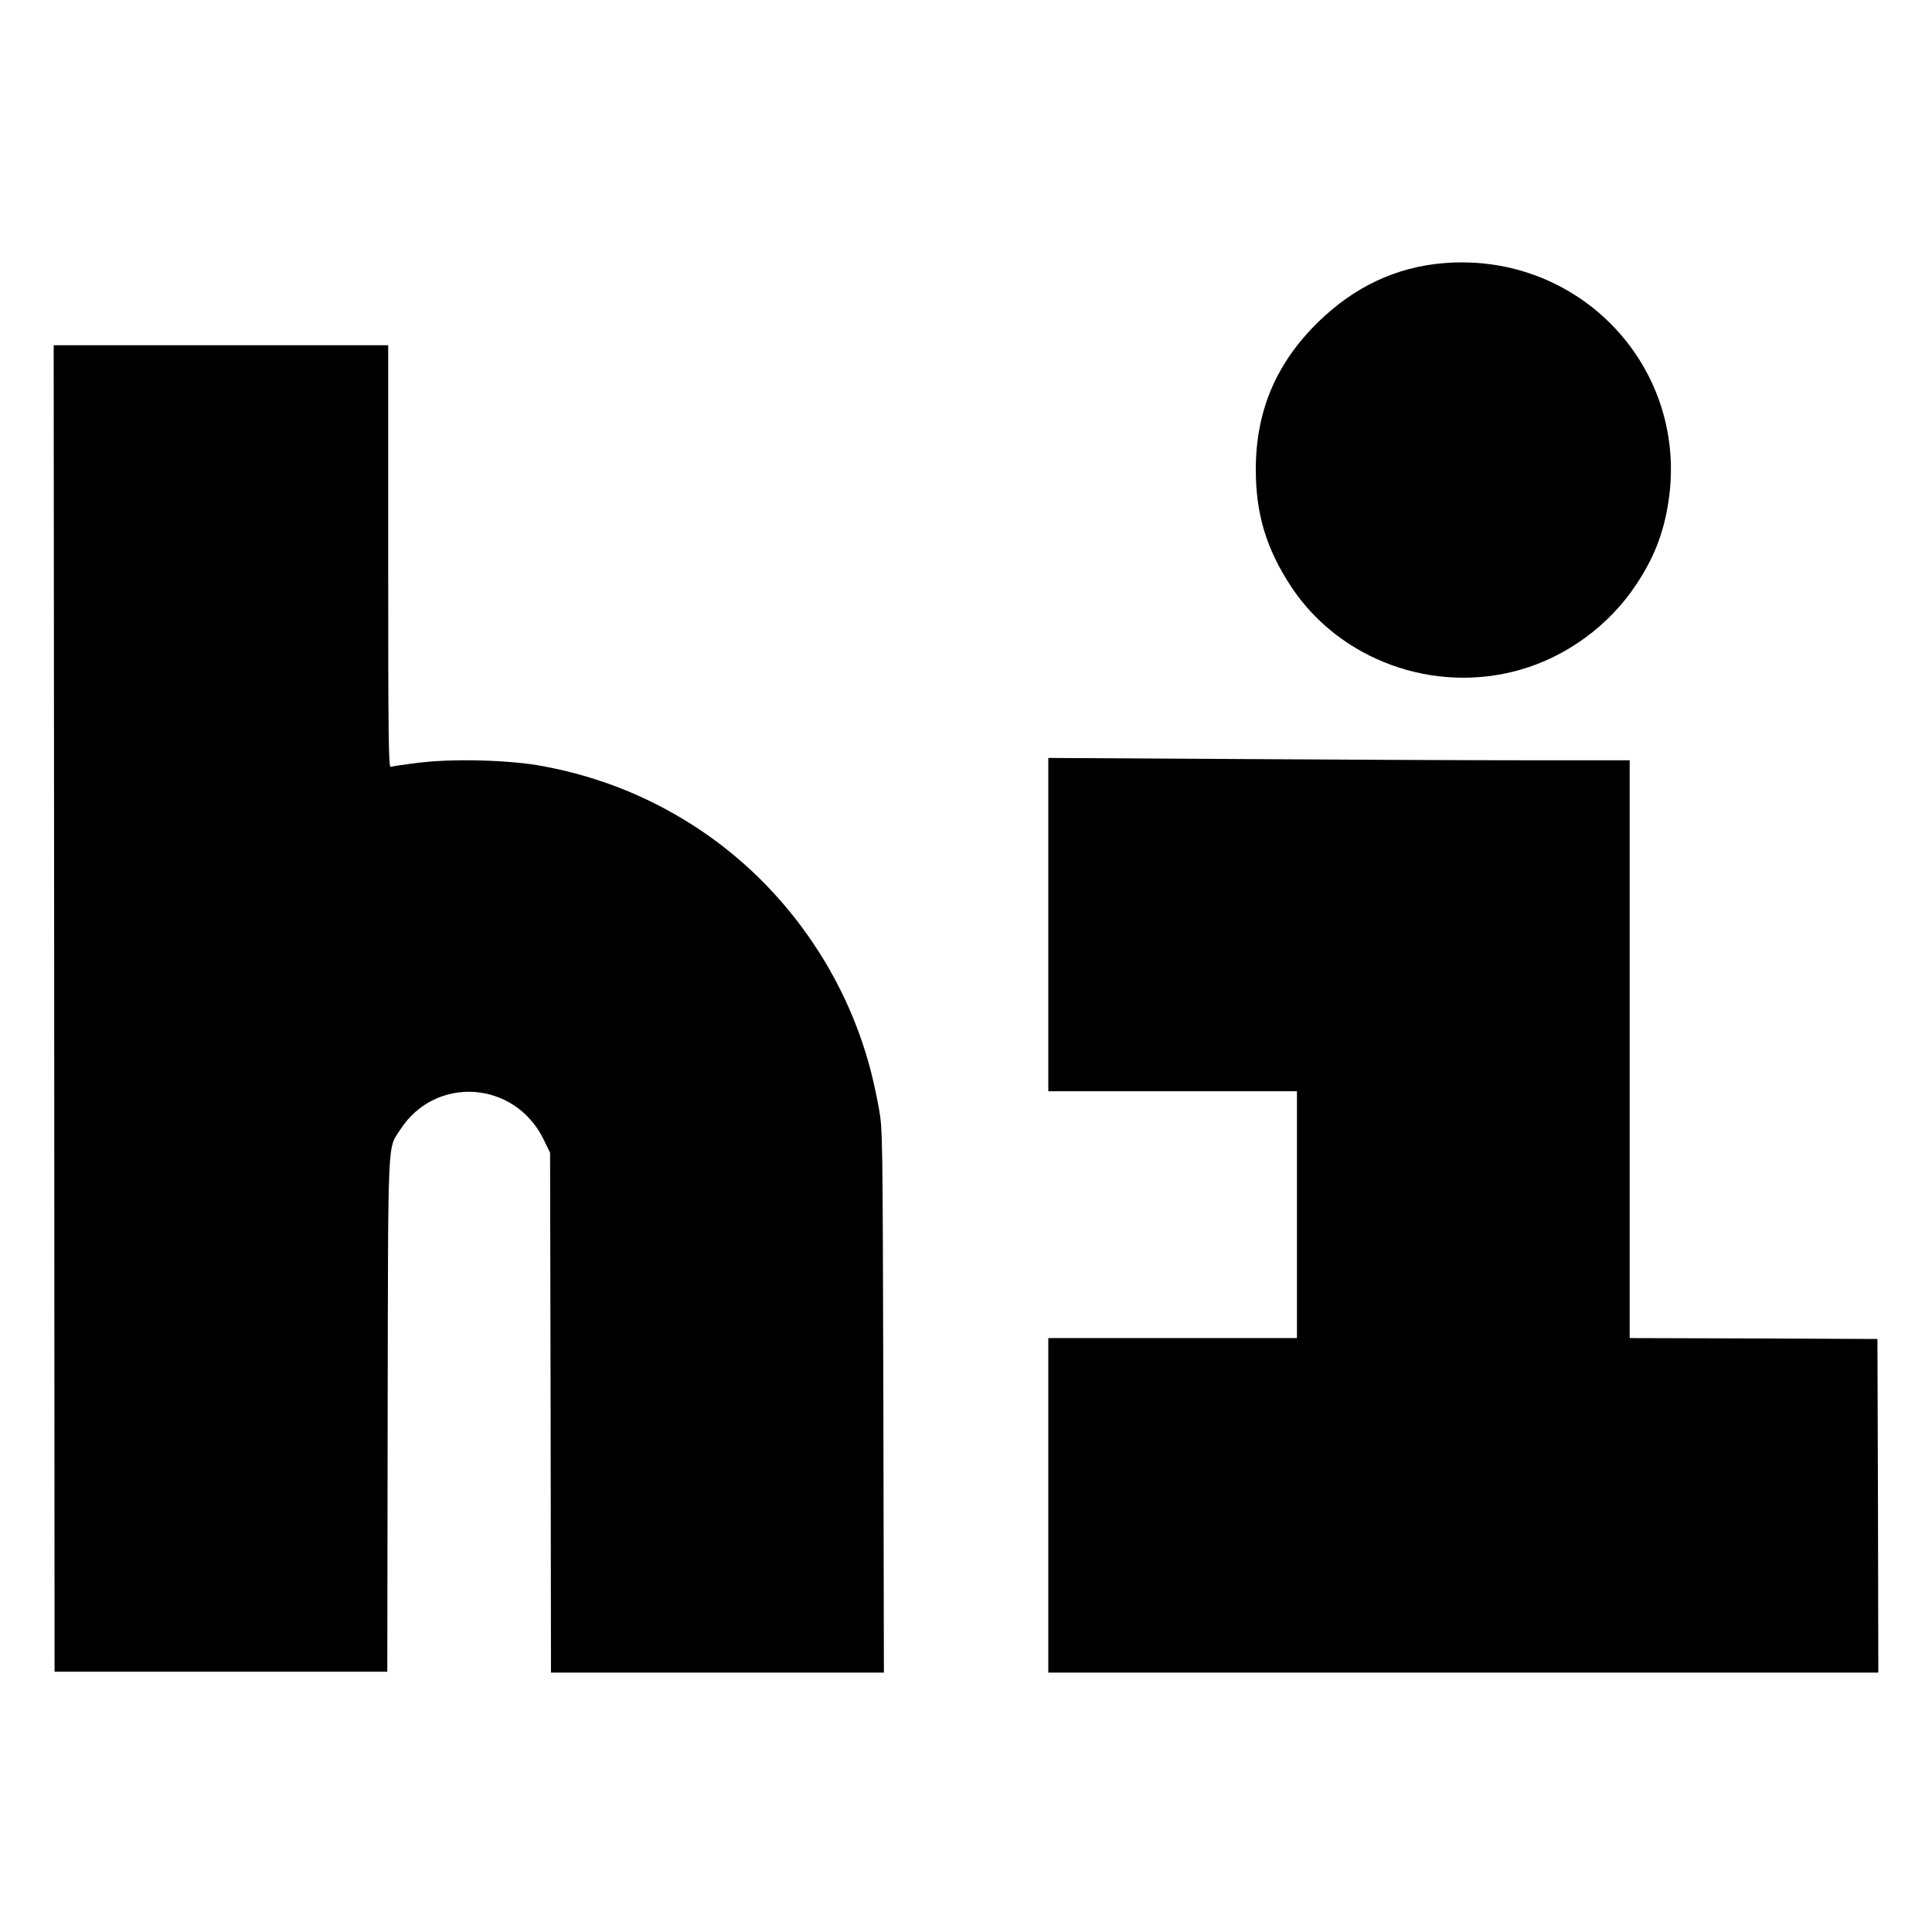 <?xml version="1.0" standalone="no"?>
<!DOCTYPE svg PUBLIC "-//W3C//DTD SVG 20010904//EN"
 "http://www.w3.org/TR/2001/REC-SVG-20010904/DTD/svg10.dtd">
<svg version="1.0" xmlns="http://www.w3.org/2000/svg"
 width="1080pt" height="1080pt" viewBox="0 0 1080 1080"
 preserveAspectRatio="xMidYMid meet">
<g transform="translate(0,1080) scale(0.1,-0.1)"
fill="#000000" stroke="none">
<path d="M8070 9329 c-266 -22 -499 -132 -701 -329 -236 -231 -349 -498 -349
-825 0 -249 59 -444 198 -655 272 -411 798 -602 1280 -464 260 74 496 247 647
474 98 146 153 285 180 455 122 752 -489 1407 -1255 1344z"/>
<path d="M303 5163 l2 -3708 930 0 930 0 2 1434 c3 1593 -2 1483 71 1597 196
303 637 274 799 -52 l38 -78 3 -1453 2 -1453 930 0 931 0 -3 1518 c-4 1509 -4
1518 -25 1637 -12 66 -33 163 -47 215 -142 543 -485 1027 -950 1339 -266 178
-553 296 -875 357 -185 36 -512 45 -710 19 -73 -9 -139 -19 -147 -22 -12 -4
-14 170 -14 1176 l0 1181 -935 0 -935 0 3 -3707z"/>
<path d="M5860 5632 l0 -932 695 0 695 0 0 -690 0 -690 -695 0 -695 0 0 -935
0 -935 2320 0 2320 0 -2 932 -3 933 -692 3 -693 2 0 1615 0 1615 -573 0 c-316
0 -1047 3 -1625 7 l-1052 6 0 -931z"/>
</g>
</svg>
